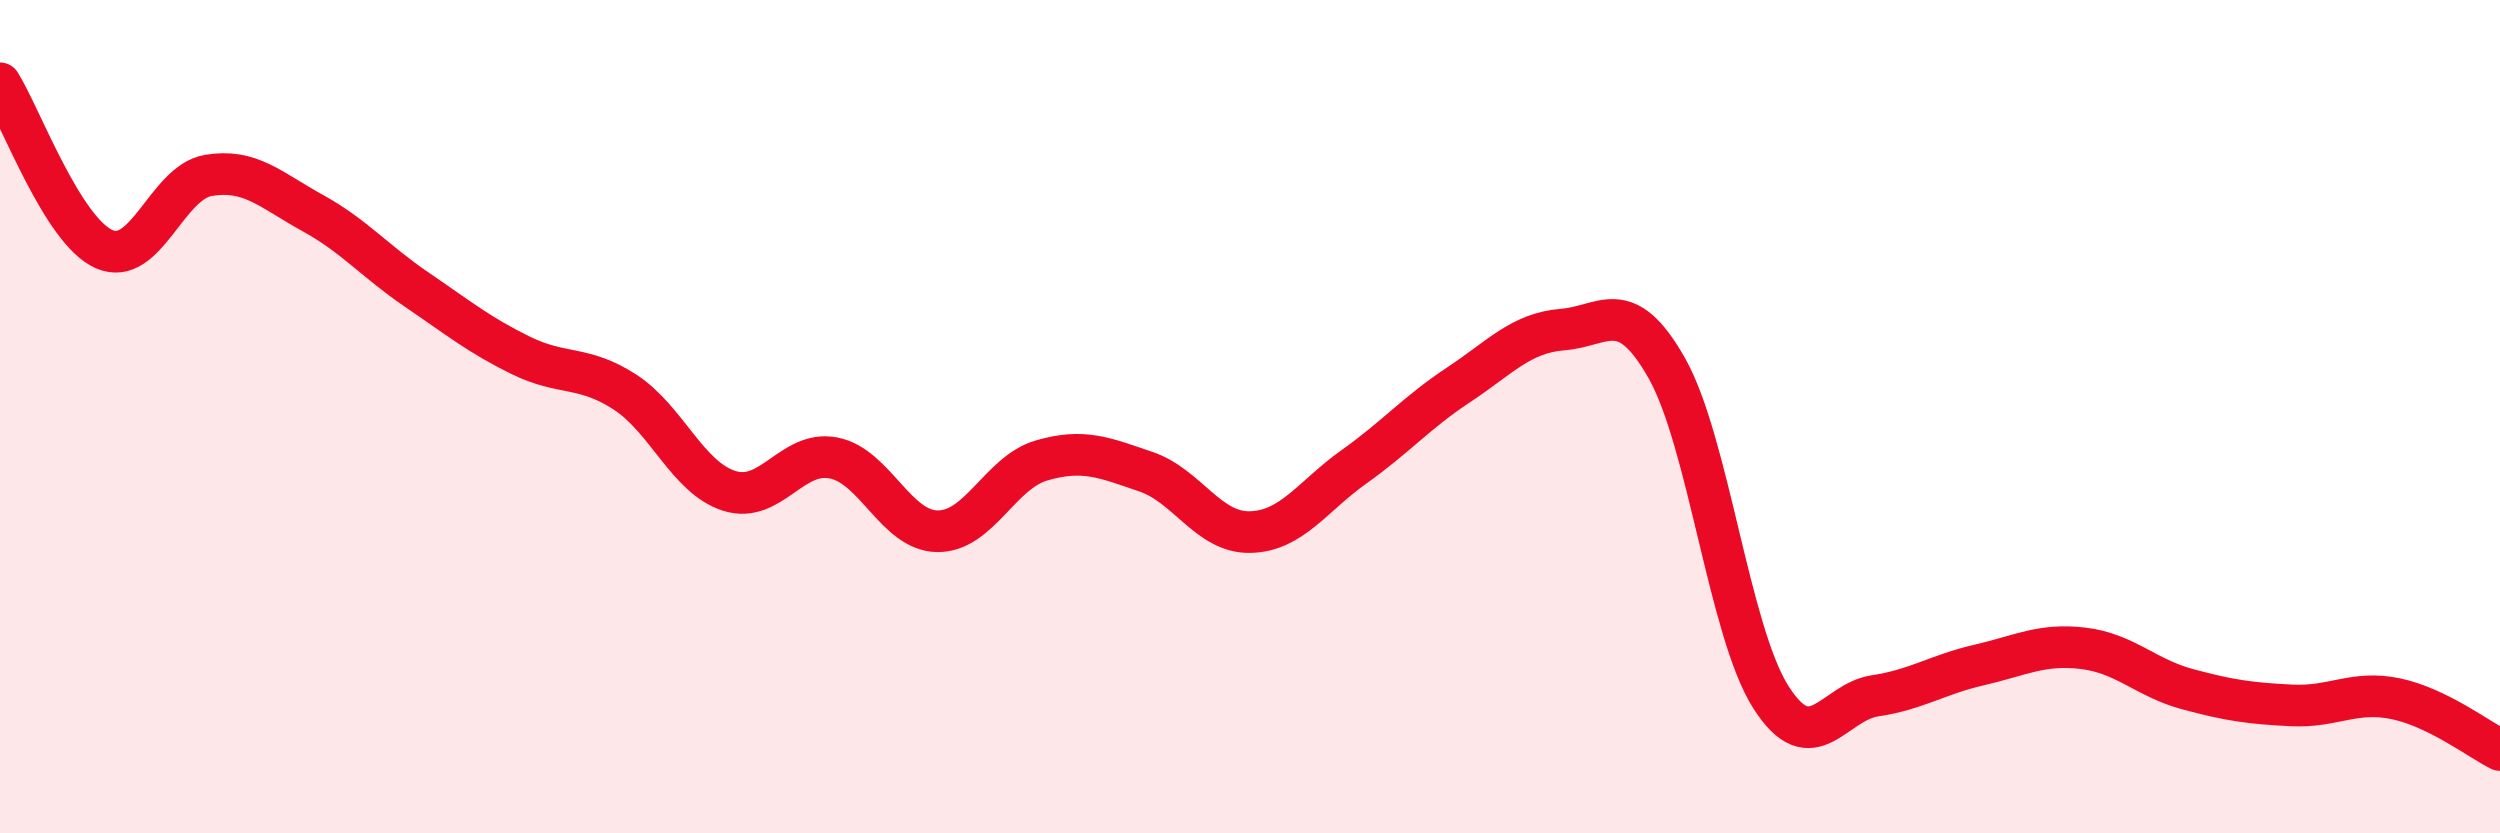 
    <svg width="60" height="20" viewBox="0 0 60 20" xmlns="http://www.w3.org/2000/svg">
      <path
        d="M 0,2 C 0.5,2.8 1.5,5.54 2.5,5.98 C 3.5,6.42 4,4.38 5,4.21 C 6,4.04 6.5,4.56 7.5,5.11 C 8.5,5.66 9,6.27 10,6.95 C 11,7.63 11.5,8.04 12.5,8.53 C 13.5,9.02 14,8.76 15,9.41 C 16,10.06 16.5,11.46 17.5,11.78 C 18.5,12.1 19,10.8 20,10.99 C 21,11.18 21.5,12.74 22.5,12.75 C 23.5,12.76 24,11.34 25,11.05 C 26,10.76 26.5,10.98 27.5,11.32 C 28.5,11.66 29,12.79 30,12.77 C 31,12.75 31.5,11.91 32.5,11.2 C 33.5,10.49 34,9.9 35,9.24 C 36,8.58 36.5,7.99 37.5,7.91 C 38.5,7.83 39,7.07 40,8.83 C 41,10.59 41.5,15.16 42.5,16.73 C 43.5,18.3 44,16.85 45,16.7 C 46,16.55 46.5,16.19 47.5,15.96 C 48.5,15.73 49,15.44 50,15.56 C 51,15.68 51.5,16.27 52.5,16.54 C 53.5,16.81 54,16.88 55,16.93 C 56,16.98 56.5,16.56 57.5,16.77 C 58.5,16.98 59.5,17.75 60,18L60 20L0 20Z"
        fill="#EB0A25"
        opacity="0.1"
        stroke-linecap="round"
        stroke-linejoin="round"
      />
      <path
        d="M 0,2 C 0.5,2.8 1.5,5.54 2.5,5.98 C 3.5,6.42 4,4.38 5,4.21 C 6,4.04 6.5,4.56 7.5,5.11 C 8.5,5.66 9,6.27 10,6.95 C 11,7.63 11.5,8.04 12.5,8.53 C 13.5,9.02 14,8.76 15,9.41 C 16,10.06 16.5,11.46 17.5,11.78 C 18.5,12.1 19,10.8 20,10.99 C 21,11.18 21.5,12.74 22.5,12.75 C 23.5,12.76 24,11.34 25,11.05 C 26,10.76 26.5,10.98 27.5,11.32 C 28.5,11.66 29,12.79 30,12.77 C 31,12.75 31.5,11.91 32.5,11.2 C 33.5,10.49 34,9.9 35,9.24 C 36,8.58 36.5,7.99 37.5,7.91 C 38.5,7.83 39,7.07 40,8.83 C 41,10.59 41.5,15.16 42.5,16.73 C 43.5,18.3 44,16.85 45,16.7 C 46,16.55 46.5,16.19 47.5,15.96 C 48.5,15.73 49,15.44 50,15.56 C 51,15.68 51.5,16.27 52.5,16.54 C 53.5,16.81 54,16.88 55,16.93 C 56,16.98 56.5,16.56 57.5,16.77 C 58.5,16.98 59.5,17.75 60,18"
        stroke="#EB0A25"
        stroke-width="1"
        fill="none"
        stroke-linecap="round"
        stroke-linejoin="round"
      />
    </svg>
  